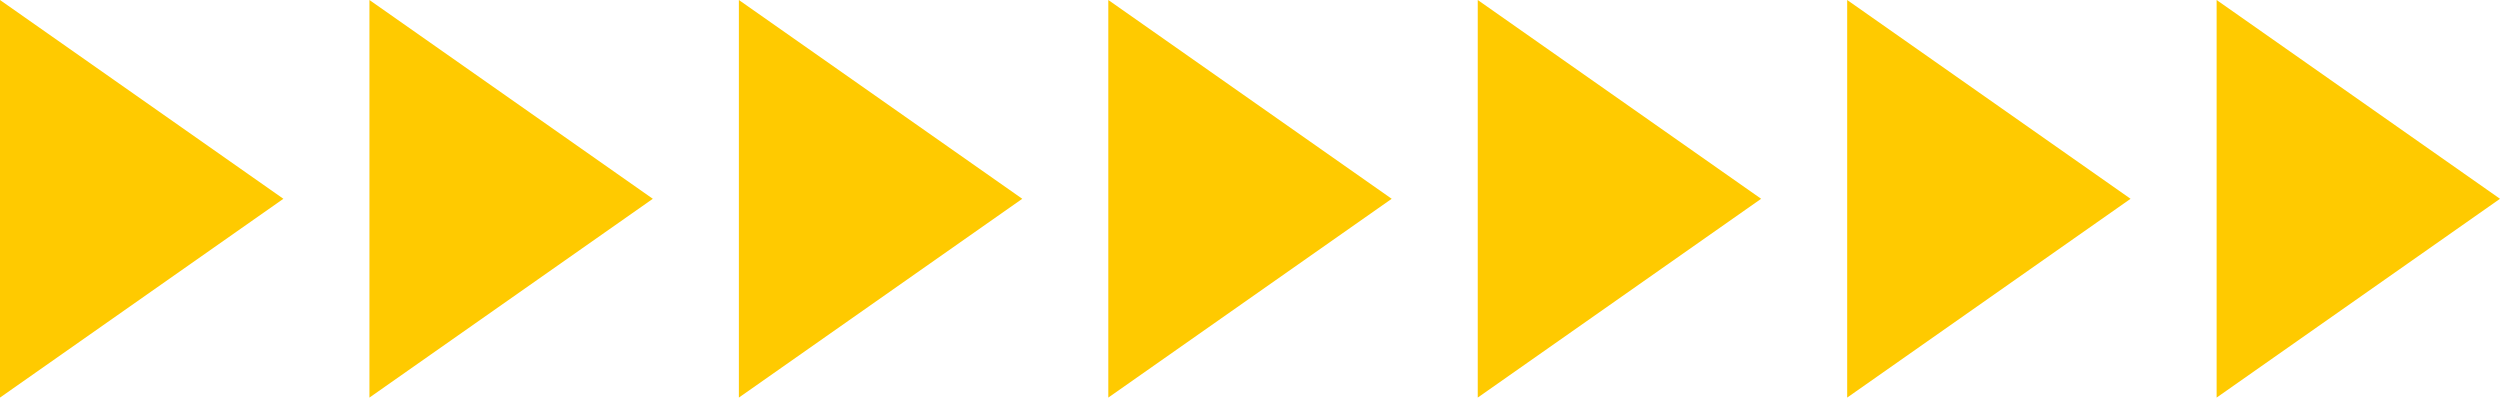   <svg xmlns="http://www.w3.org/2000/svg" viewBox="0 0 465.719 74.065" width="100%" style="vertical-align: middle; max-width: 100%; width: 100%;">
   <g>
    <g>
     <polygon points="412.929 0 465.719 37.032 412.929 74.065 412.929 0" fill="rgb(255,202,0)">
     </polygon>
     <polygon points="344.107 0 396.897 37.032 344.107 74.065 344.107 0" fill="rgb(255,202,0)">
     </polygon>
     <polygon points="275.286 0 328.076 37.032 275.286 74.065 275.286 0" fill="rgb(255,202,0)">
     </polygon>
     <polygon points="206.464 0 259.254 37.032 206.464 74.065 206.464 0" fill="rgb(255,202,0)">
     </polygon>
     <polygon points="137.643 0 190.433 37.032 137.643 74.065 137.643 0" fill="rgb(255,202,0)">
     </polygon>
     <polygon points="68.821 0 121.611 37.032 68.821 74.065 68.821 0" fill="rgb(255,202,0)">
     </polygon>
     <polygon points="0 0 52.79 37.032 0 74.065 0 0" fill="rgb(255,202,0)">
     </polygon>
    </g>
   </g>
  </svg>

